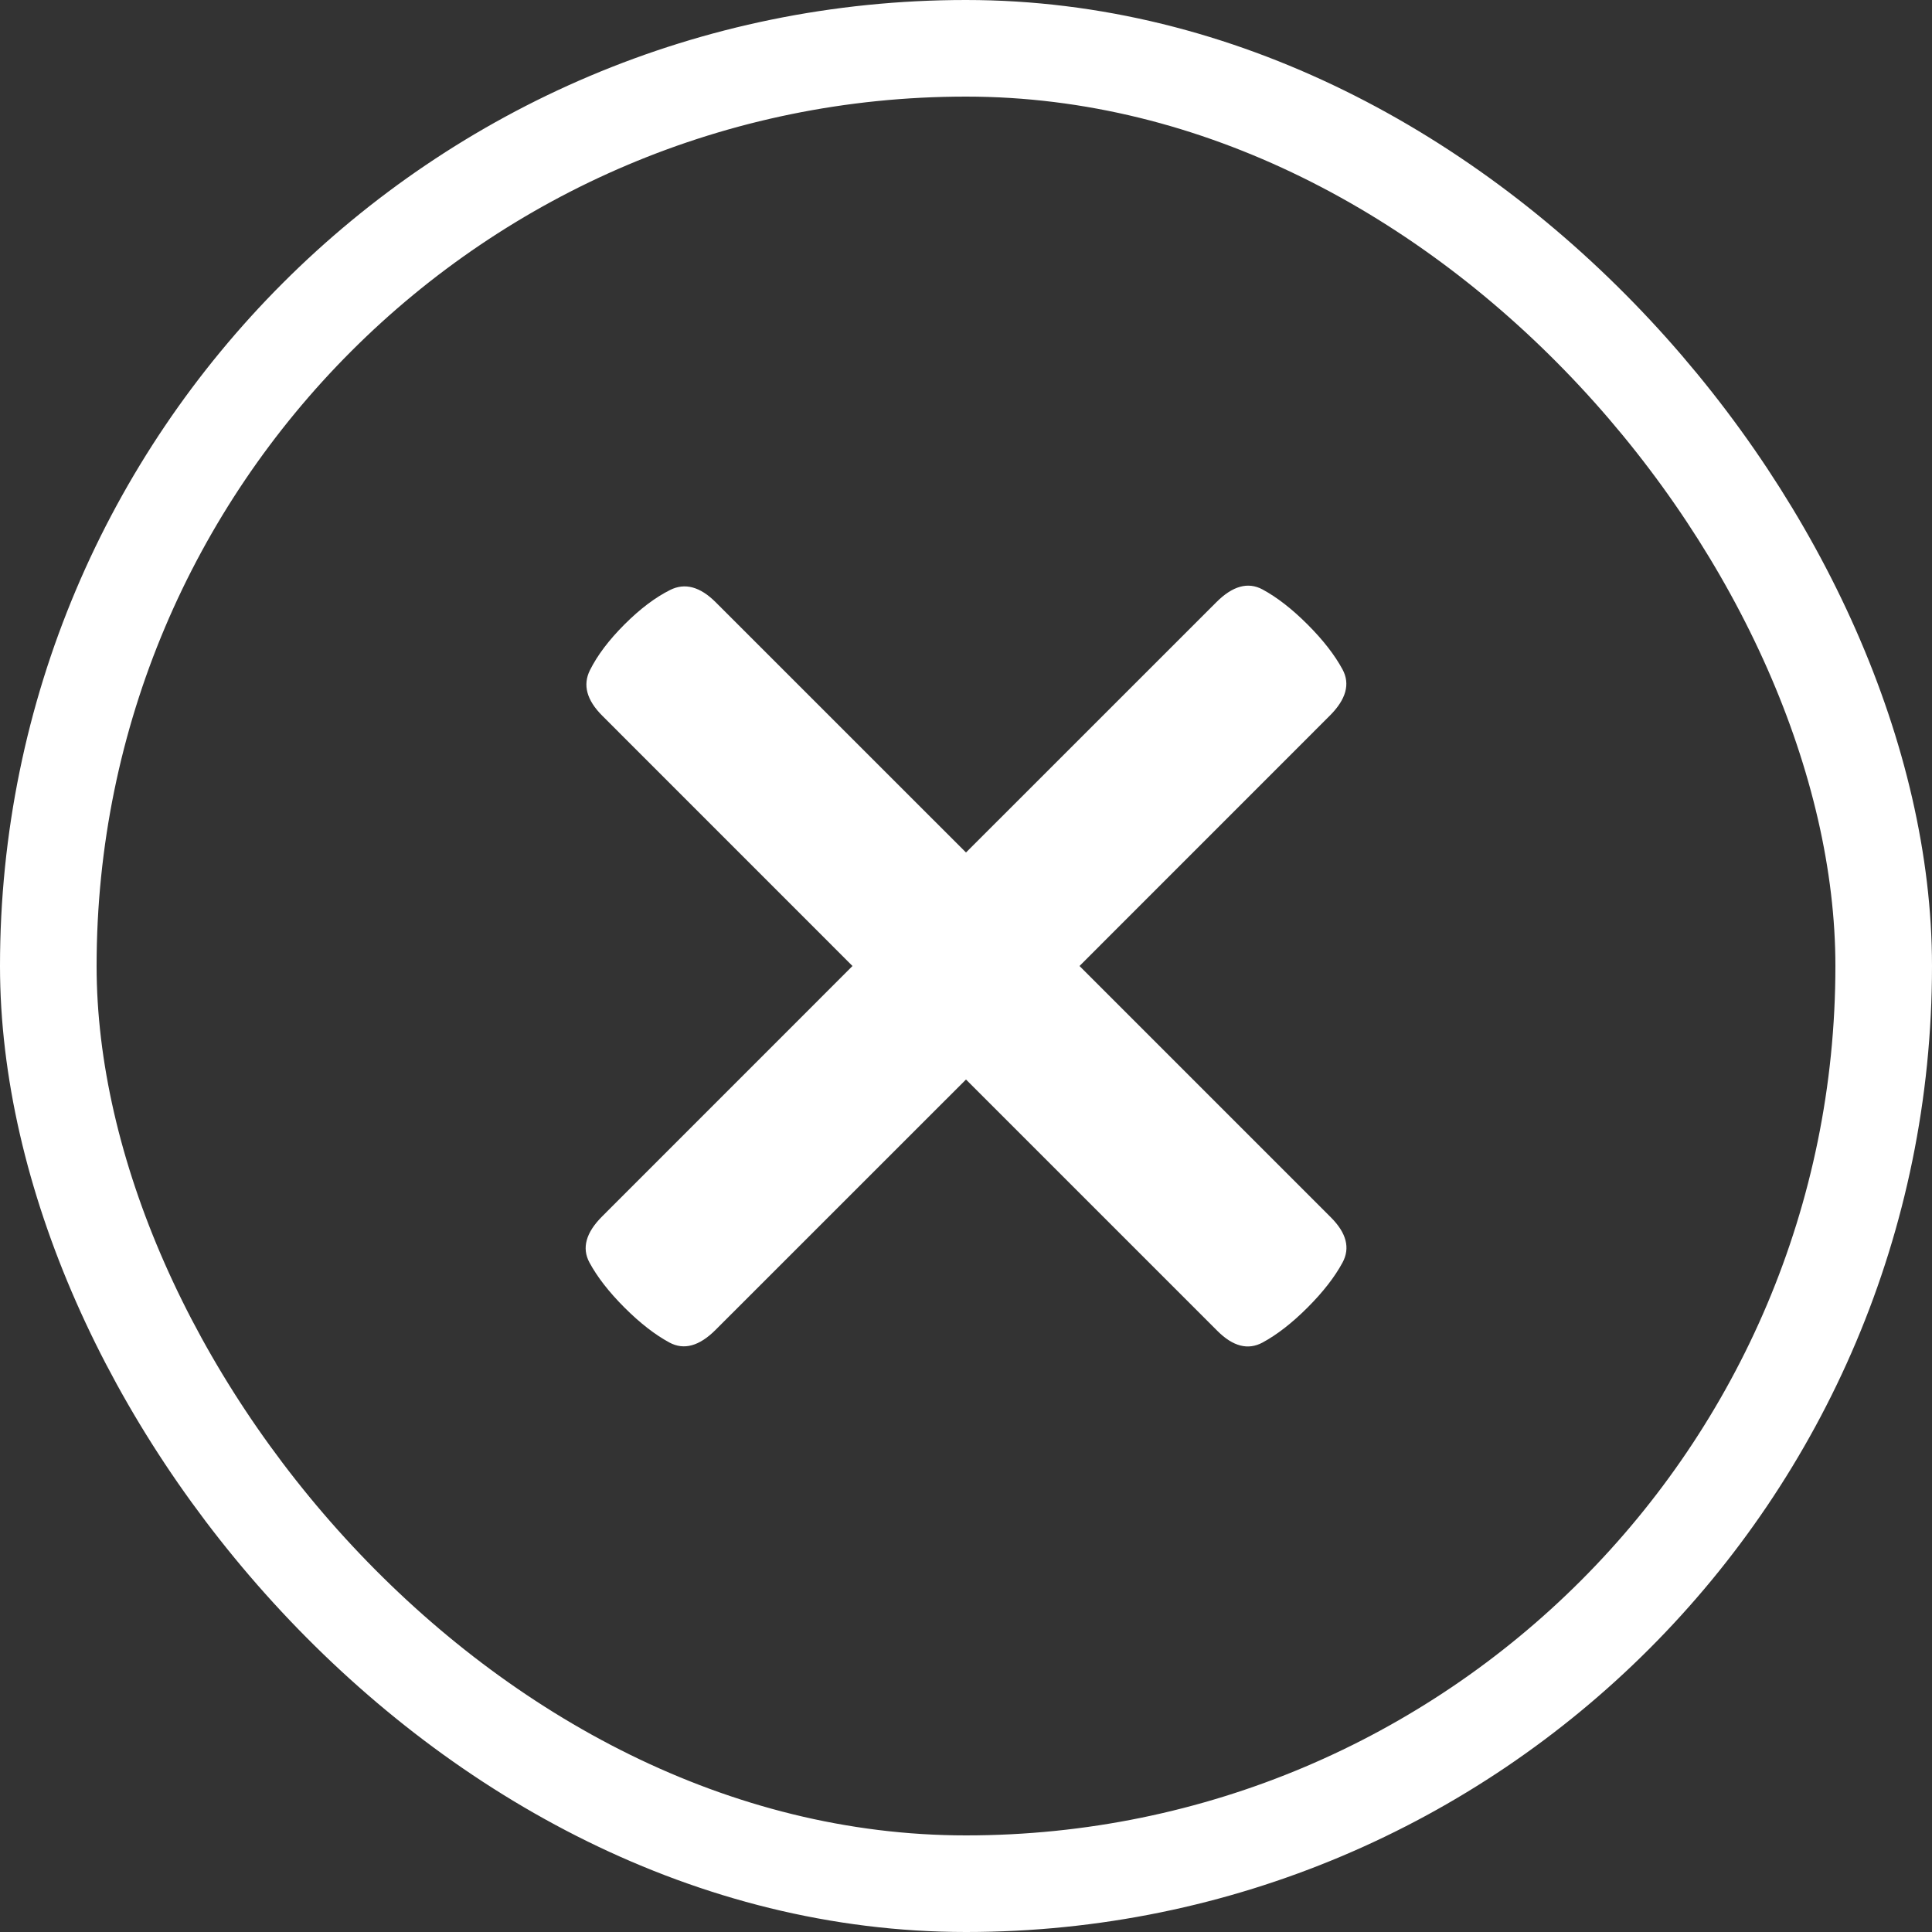 <svg width="32" height="32" viewBox="0 0 32 32" fill="none" xmlns="http://www.w3.org/2000/svg">
<rect x="0" y="0" width="32" height="32" fill="#333333" stroke="none"/>
<rect x="0.8" y="0.8" width="30.4" height="30.4" rx="15.2" stroke="white" stroke-width="1.6"/>
<path d="M21.657 10.343C21.915 10.601 22.108 10.85 22.237 11.089C22.366 11.329 22.296 11.584 22.025 11.854L17.88 16L22.044 20.164C22.302 20.422 22.366 20.671 22.237 20.911C22.108 21.15 21.915 21.399 21.657 21.657C21.399 21.915 21.15 22.108 20.911 22.237C20.671 22.366 20.422 22.302 20.164 22.044L16 17.88L11.854 22.025C11.584 22.296 11.329 22.366 11.089 22.237C10.85 22.108 10.601 21.915 10.343 21.657C10.085 21.399 9.892 21.15 9.763 20.911C9.634 20.671 9.704 20.416 9.975 20.146L14.12 16L9.975 11.854C9.717 11.596 9.649 11.344 9.772 11.099C9.895 10.853 10.085 10.601 10.343 10.343C10.601 10.085 10.853 9.895 11.099 9.772C11.344 9.649 11.596 9.717 11.854 9.975L16 14.12L20.146 9.975C20.416 9.704 20.671 9.634 20.911 9.763C21.15 9.892 21.399 10.085 21.657 10.343Z" fill="white"/>
</svg>

